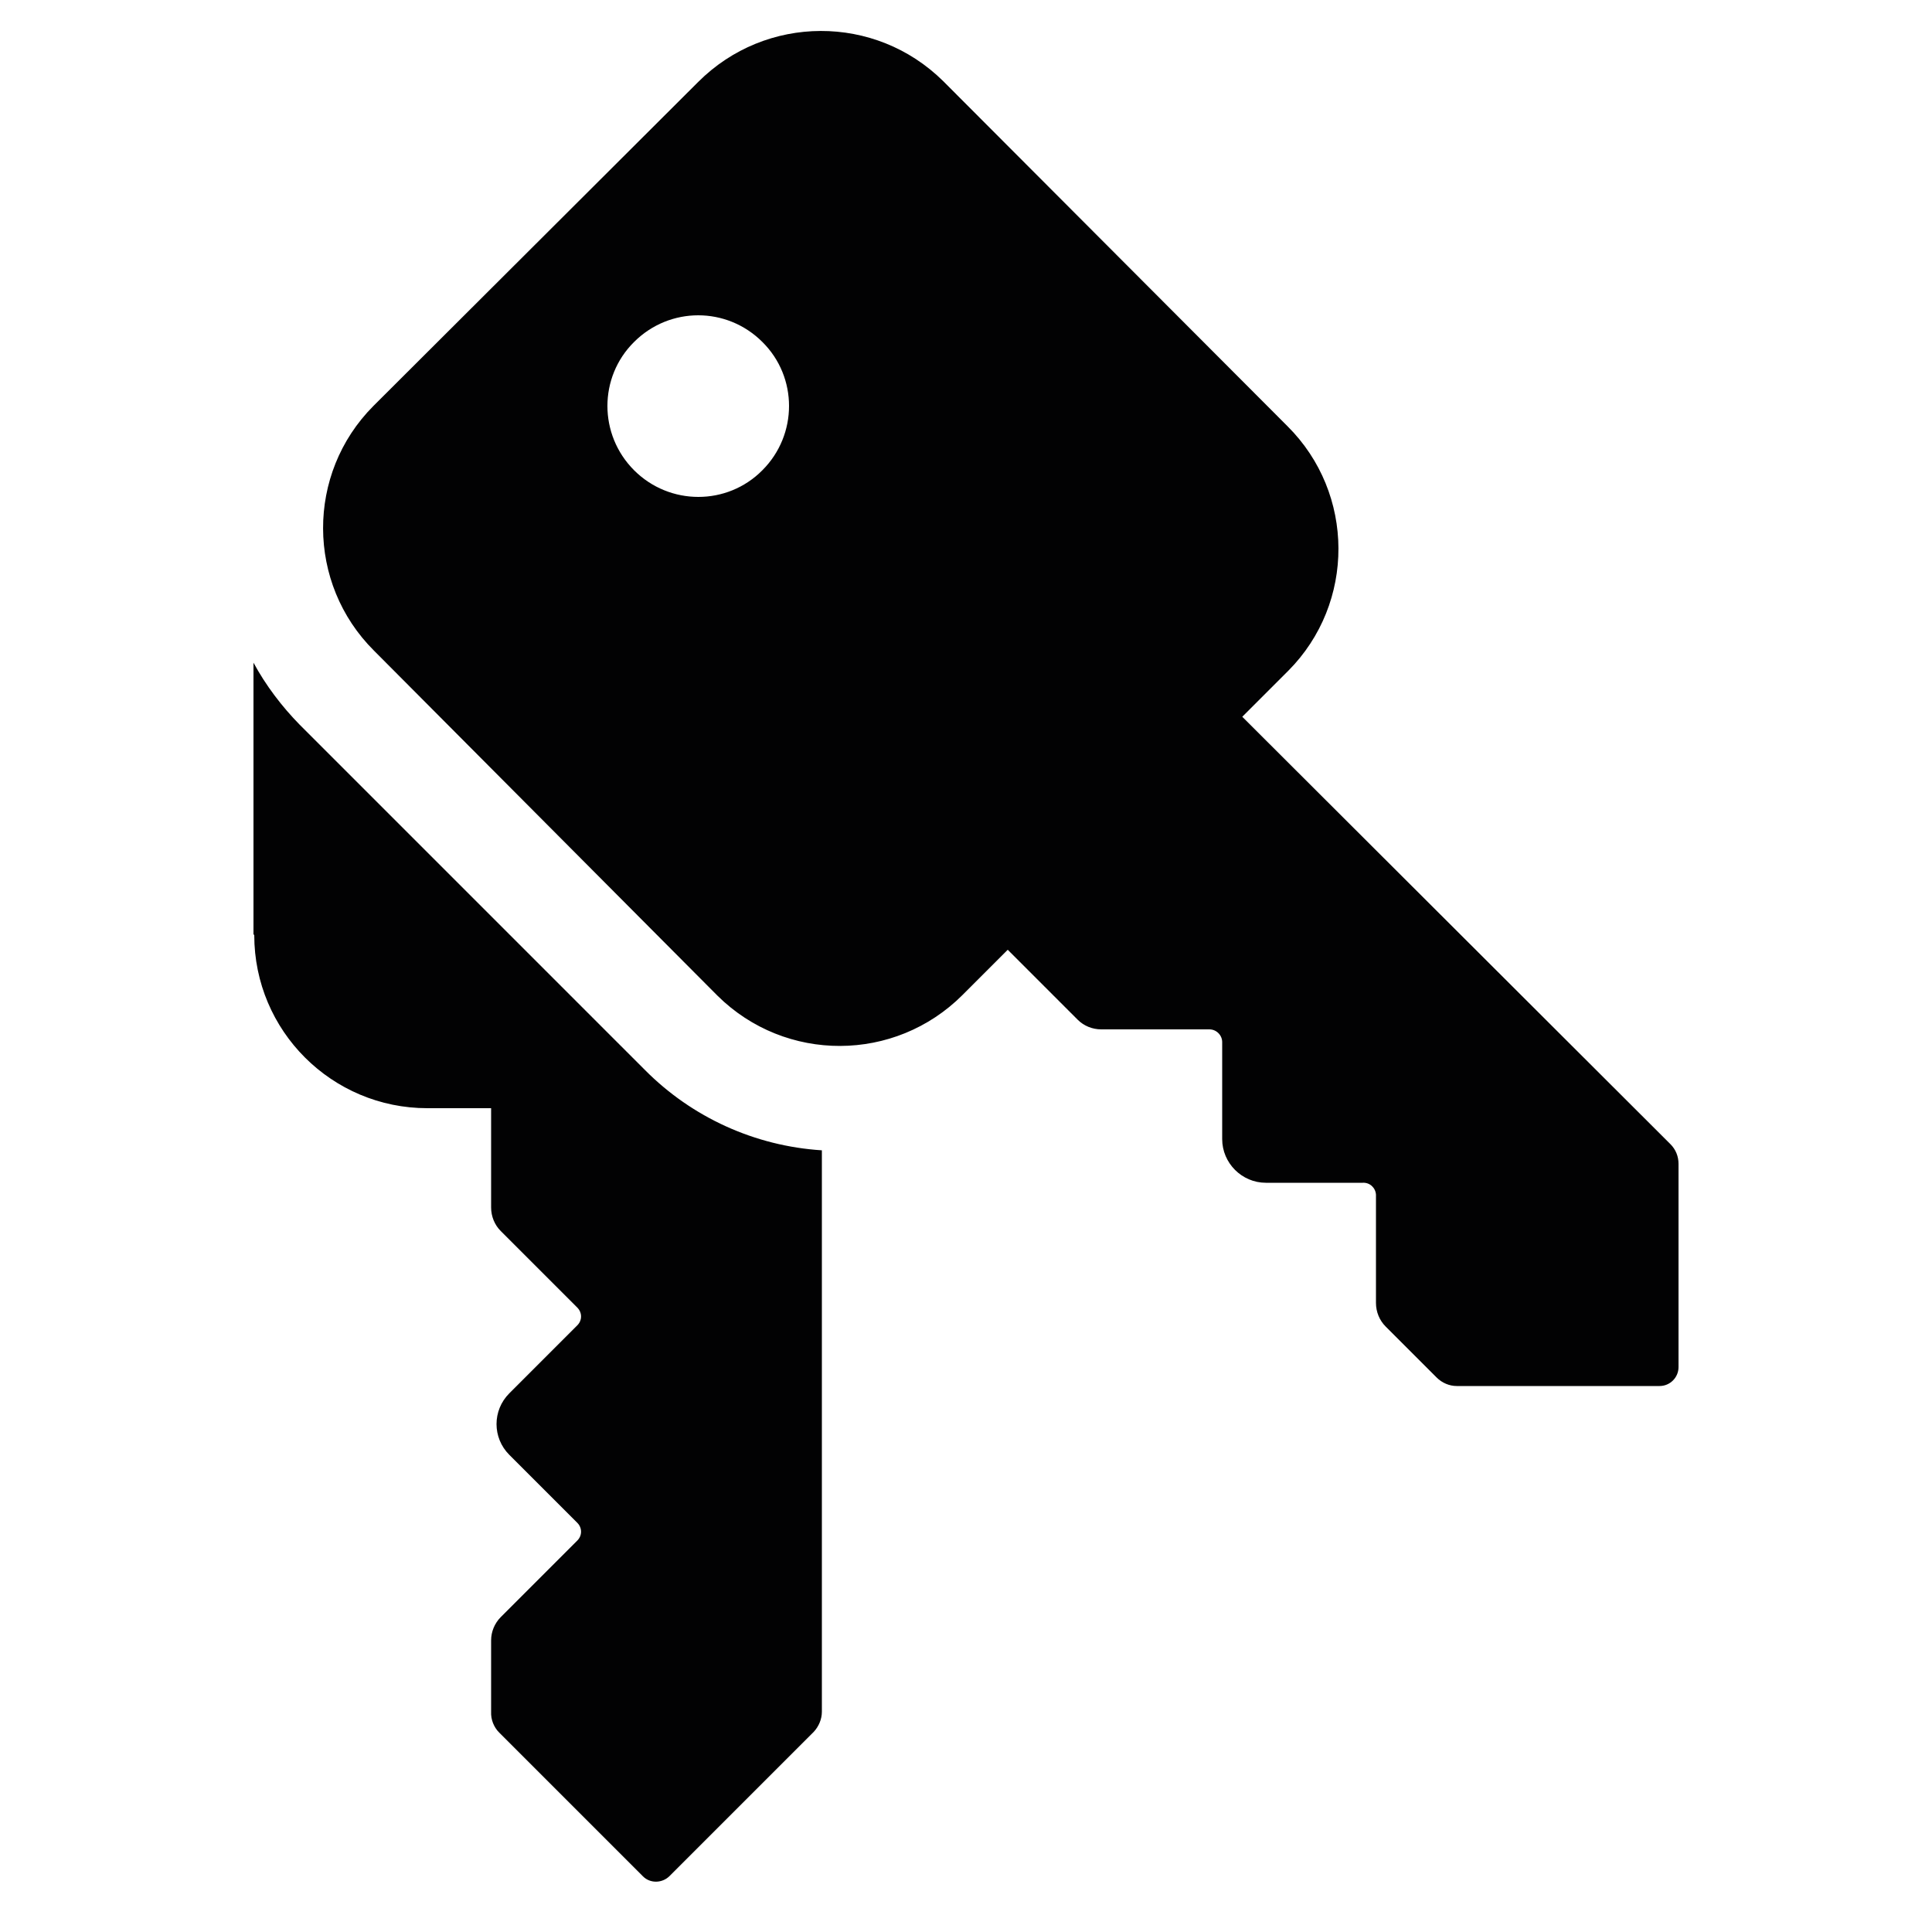 <?xml version="1.0" encoding="utf-8"?>
<!-- Generator: Adobe Illustrator 24.1.0, SVG Export Plug-In . SVG Version: 6.00 Build 0)  -->
<svg version="1.1" id="Livello_1" xmlns="http://www.w3.org/2000/svg" xmlns:xlink="http://www.w3.org/1999/xlink" x="0px" y="0px"
	 viewBox="0 0 50 50" style="enable-background:new 0 0 50 50;" xml:space="preserve">
<style type="text/css">
	.st0{fill:#020203;}
</style>
<path class="st0" d="M6.56,24.17v-7.02c0.32,0.59,0.73,1.13,1.2,1.61l8.93,8.93c1.22,1.23,2.85,1.97,4.58,2.08V44.3
	c0,0.19-0.08,0.38-0.21,0.52l-3.73,3.73c-0.19,0.19-0.5,0.2-0.69,0.01c0,0-0.01-0.01-0.01-0.01l-3.71-3.71
	c-0.14-0.14-0.22-0.34-0.21-0.54v-1.85c0-0.22,0.09-0.44,0.25-0.6l1.98-1.98c0.13-0.13,0.13-0.33,0-0.46c0,0,0,0,0,0l-1.76-1.76
	c-0.44-0.44-0.44-1.15,0-1.59l1.76-1.76c0.13-0.13,0.13-0.33,0-0.46c0,0,0,0,0,0l-1.98-1.98c-0.16-0.16-0.25-0.38-0.25-0.61v-2.57
	h-1.65c-2.47,0-4.48-2-4.48-4.48C6.56,24.18,6.56,24.18,6.56,24.17z M9.68,16.84c-1.75-1.74-1.76-4.58-0.02-6.33
	c0.01-0.01,0.01-0.01,0.02-0.02l8.39-8.37c1.75-1.75,4.58-1.76,6.34-0.02c0.01,0.01,0.01,0.01,0.02,0.02l8.89,8.91
	c1.75,1.74,1.76,4.58,0.02,6.33c-0.01,0.01-0.01,0.01-0.02,0.02l-1.17,1.17l11.08,11.06c0.14,0.14,0.21,0.32,0.21,0.51v5.26
	c0,0.27-0.22,0.49-0.49,0.49H37.7c-0.19,0-0.38-0.08-0.52-0.22l-1.32-1.32c-0.16-0.16-0.25-0.38-0.25-0.61v-2.8
	c-0.01-0.18-0.16-0.32-0.34-0.31c-0.01,0-0.01,0-0.02,0h-2.49c-0.62,0-1.13-0.51-1.13-1.13v0v-2.51c0-0.18-0.15-0.33-0.33-0.33h-2.8
	c-0.23,0-0.45-0.09-0.61-0.25l-1.81-1.81l-1.17,1.17c-1.75,1.75-4.58,1.76-6.34,0.02c-0.01-0.01-0.01-0.01-0.02-0.02L9.68,16.84z
	 M16.41,12.17c0.92,0.92,2.41,0.92,3.32,0c0.92-0.92,0.92-2.41,0-3.32c-0.92-0.92-2.4-0.92-3.32,0
	C15.49,9.76,15.49,11.25,16.41,12.17C16.4,12.17,16.41,12.18,16.41,12.17L16.41,12.17z"/>
</svg>
